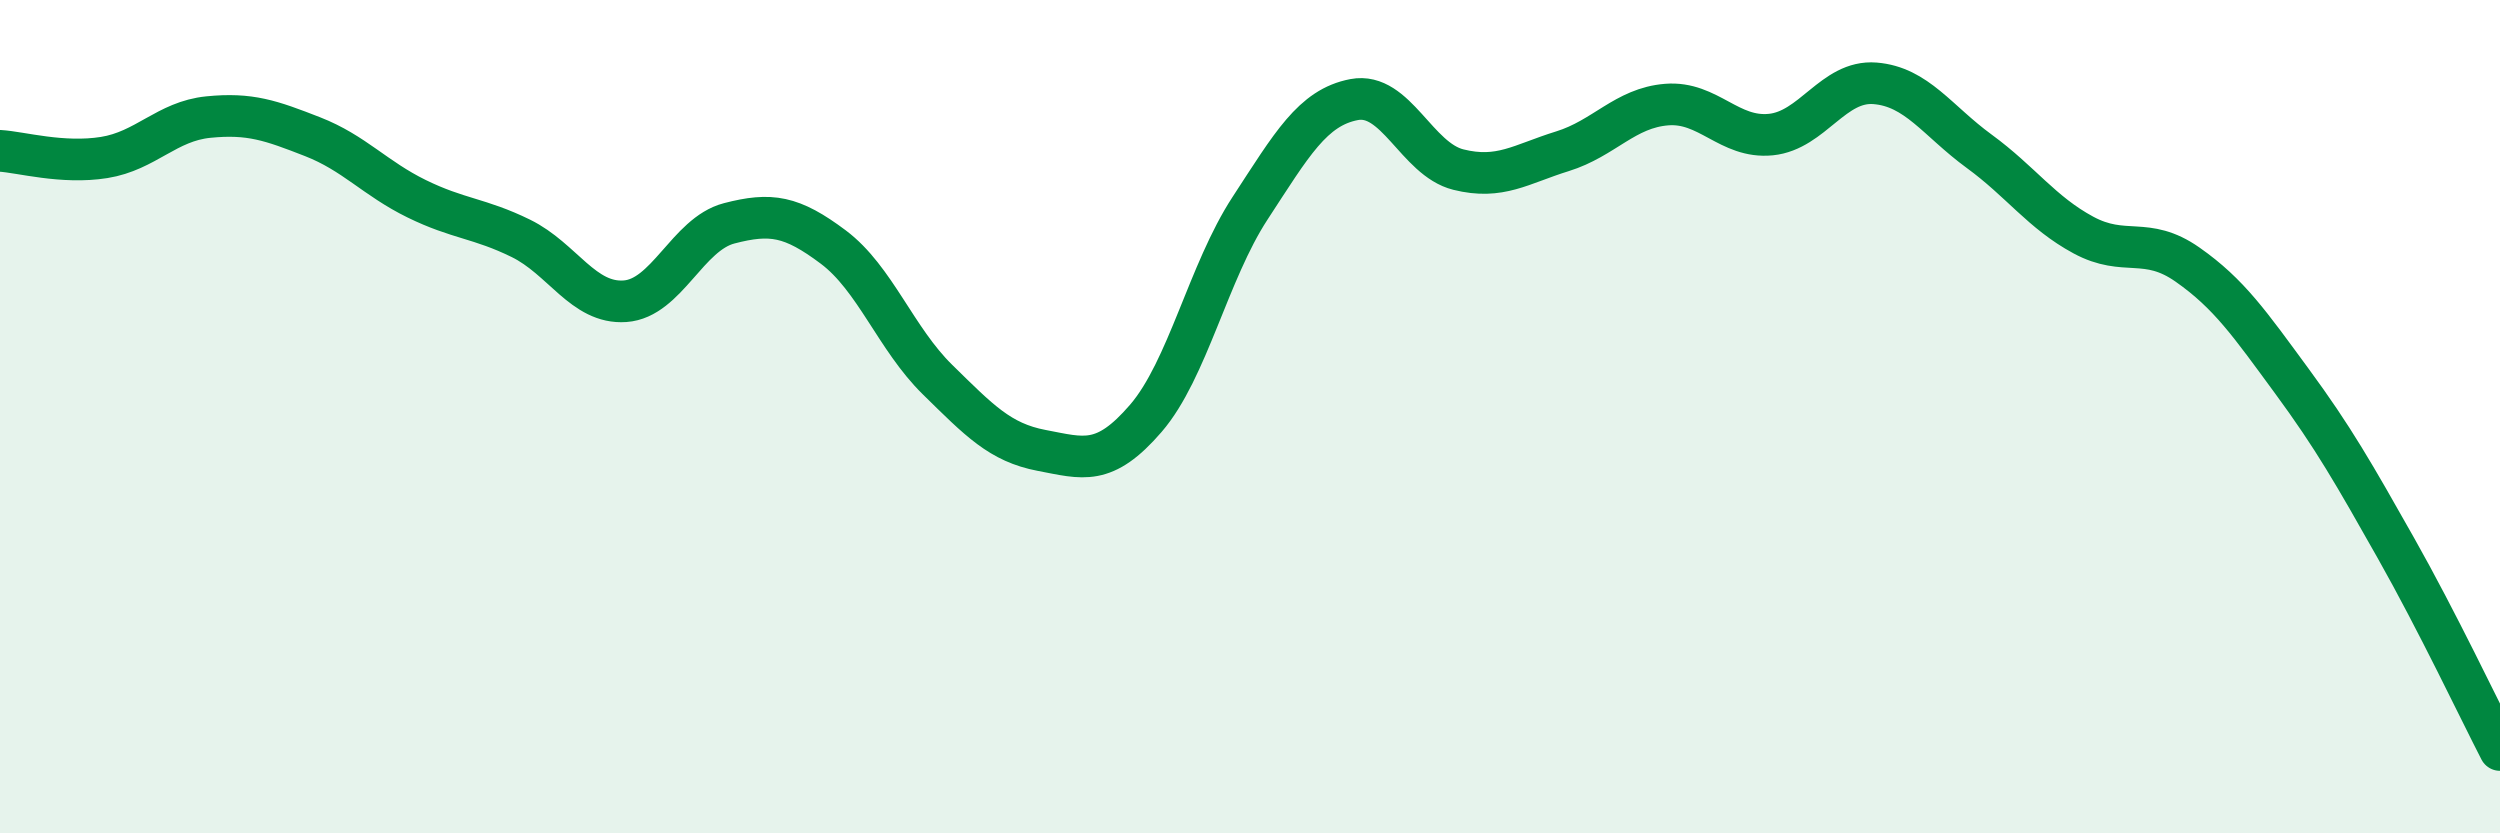 
    <svg width="60" height="20" viewBox="0 0 60 20" xmlns="http://www.w3.org/2000/svg">
      <path
        d="M 0,3.62 C 0.5,3.65 1.5,3.94 2.5,3.78 C 3.5,3.62 4,2.91 5,2.81 C 6,2.71 6.5,2.89 7.5,3.28 C 8.5,3.67 9,4.28 10,4.77 C 11,5.26 11.5,5.23 12.5,5.72 C 13.5,6.21 14,7.3 15,7.23 C 16,7.16 16.5,5.62 17.5,5.36 C 18.5,5.1 19,5.18 20,5.93 C 21,6.68 21.5,8.13 22.5,9.11 C 23.5,10.09 24,10.62 25,10.81 C 26,11 26.5,11.2 27.5,10.04 C 28.5,8.88 29,6.53 30,5 C 31,3.47 31.5,2.58 32.5,2.39 C 33.5,2.2 34,3.82 35,4.07 C 36,4.32 36.5,3.94 37.5,3.63 C 38.5,3.32 39,2.59 40,2.51 C 41,2.43 41.5,3.33 42.5,3.23 C 43.5,3.13 44,1.92 45,2 C 46,2.08 46.5,2.9 47.5,3.63 C 48.5,4.36 49,5.1 50,5.64 C 51,6.18 51.5,5.65 52.5,6.35 C 53.5,7.05 54,7.78 55,9.14 C 56,10.5 56.5,11.38 57.5,13.15 C 58.5,14.92 59.5,17.03 60,18L60 20L0 20Z"
        fill="#008740"
        opacity="0.1"
        stroke-linecap="round"
        stroke-linejoin="round"
      />
      <path
        d="M 0,3.62 C 0.5,3.65 1.5,3.94 2.5,3.78 C 3.5,3.62 4,2.91 5,2.81 C 6,2.71 6.5,2.89 7.5,3.28 C 8.5,3.67 9,4.28 10,4.77 C 11,5.26 11.5,5.23 12.5,5.72 C 13.5,6.21 14,7.3 15,7.23 C 16,7.16 16.5,5.62 17.5,5.36 C 18.5,5.1 19,5.18 20,5.93 C 21,6.68 21.5,8.13 22.5,9.11 C 23.5,10.09 24,10.62 25,10.81 C 26,11 26.5,11.2 27.5,10.04 C 28.5,8.88 29,6.53 30,5 C 31,3.47 31.5,2.58 32.5,2.39 C 33.5,2.2 34,3.82 35,4.07 C 36,4.32 36.5,3.94 37.5,3.63 C 38.5,3.32 39,2.59 40,2.51 C 41,2.43 41.5,3.33 42.5,3.23 C 43.5,3.13 44,1.92 45,2 C 46,2.08 46.5,2.9 47.5,3.63 C 48.5,4.36 49,5.1 50,5.64 C 51,6.18 51.5,5.65 52.5,6.35 C 53.5,7.05 54,7.78 55,9.14 C 56,10.5 56.5,11.38 57.5,13.15 C 58.5,14.92 59.5,17.03 60,18"
        stroke="#008740"
        stroke-width="1"
        fill="none"
        stroke-linecap="round"
        stroke-linejoin="round"
      />
    </svg>
  
